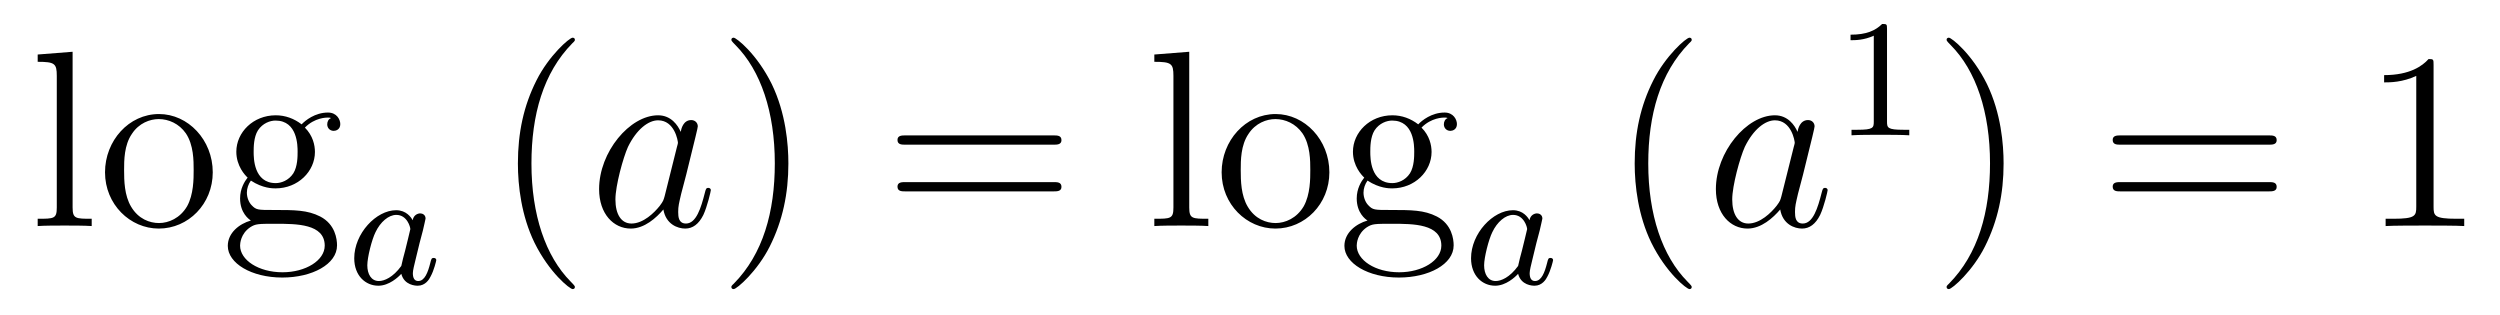 <?xml version='1.0'?>
<!-- This file was generated by dvisvgm 1.14.1 -->
<svg height='15pt' version='1.1' viewBox='0 -15 119 15' width='119pt' xmlns='http://www.w3.org/2000/svg' xmlns:xlink='http://www.w3.org/1999/xlink'>
<g id='page1'>
<g transform='matrix(1 0 0 1 -127 650)'>
<path d='M130.456 -662.536L128.794 -662.405V-662.058C129.608 -662.058 129.703 -661.974 129.703 -661.388V-655.125C129.703 -654.587 129.572 -654.587 128.794 -654.587V-654.24C129.129 -654.264 129.715 -654.264 130.073 -654.264C130.432 -654.264 131.03 -654.264 131.365 -654.24V-654.587C130.6 -654.587 130.456 -654.587 130.456 -655.125V-662.536ZM137.127 -656.798C137.127 -658.34 135.955 -659.572 134.569 -659.572C133.134 -659.572 131.999 -658.304 131.999 -656.798C131.999 -655.268 133.194 -654.12 134.557 -654.12C135.967 -654.12 137.127 -655.292 137.127 -656.798ZM134.569 -654.383C134.127 -654.383 133.588 -654.575 133.242 -655.16C132.919 -655.698 132.907 -656.404 132.907 -656.906C132.907 -657.36 132.907 -658.089 133.278 -658.627C133.612 -659.141 134.138 -659.332 134.557 -659.332C135.023 -659.332 135.525 -659.117 135.848 -658.651C136.218 -658.101 136.218 -657.348 136.218 -656.906C136.218 -656.487 136.218 -655.746 135.907 -655.184C135.573 -654.611 135.023 -654.383 134.569 -654.383ZM138.942 -656.404C139.504 -656.033 139.982 -656.033 140.114 -656.033C141.19 -656.033 141.991 -656.846 141.991 -657.767C141.991 -658.089 141.895 -658.543 141.513 -658.926C141.979 -659.404 142.54 -659.404 142.6 -659.404C142.648 -659.404 142.708 -659.404 142.756 -659.38C142.636 -659.332 142.576 -659.213 142.576 -659.081C142.576 -658.914 142.696 -658.771 142.887 -658.771C142.983 -658.771 143.198 -658.83 143.198 -659.093C143.198 -659.308 143.031 -659.643 142.612 -659.643C141.991 -659.643 141.525 -659.261 141.357 -659.081C140.999 -659.356 140.58 -659.512 140.126 -659.512C139.05 -659.512 138.249 -658.699 138.249 -657.778C138.249 -657.097 138.667 -656.655 138.787 -656.547C138.644 -656.368 138.428 -656.021 138.428 -655.555C138.428 -654.862 138.847 -654.563 138.942 -654.503C138.392 -654.348 137.843 -653.917 137.843 -653.296C137.843 -652.471 138.966 -651.789 140.437 -651.789C141.859 -651.789 143.043 -652.423 143.043 -653.32C143.043 -653.618 142.959 -654.324 142.242 -654.694C141.632 -655.005 141.034 -655.005 140.006 -655.005C139.277 -655.005 139.193 -655.005 138.978 -655.232C138.859 -655.352 138.751 -655.579 138.751 -655.83C138.751 -656.033 138.823 -656.236 138.942 -656.404ZM140.126 -656.284C139.074 -656.284 139.074 -657.492 139.074 -657.767C139.074 -657.982 139.074 -658.472 139.277 -658.794C139.504 -659.141 139.863 -659.261 140.114 -659.261C141.166 -659.261 141.166 -658.053 141.166 -657.778C141.166 -657.563 141.166 -657.073 140.963 -656.75C140.736 -656.404 140.377 -656.284 140.126 -656.284ZM140.449 -652.04C139.301 -652.04 138.428 -652.626 138.428 -653.307C138.428 -653.403 138.452 -653.869 138.906 -654.18C139.17 -654.348 139.277 -654.348 140.114 -654.348C141.106 -654.348 142.457 -654.348 142.457 -653.307C142.457 -652.602 141.548 -652.04 140.449 -652.04Z' fill-rule='evenodd'/>
<path d='M146.644 -654.516C146.572 -654.652 146.341 -654.994 145.855 -654.994C144.907 -654.994 143.862 -653.887 143.862 -652.707C143.862 -651.878 144.397 -651.4 145.01 -651.4C145.52 -651.4 145.958 -651.807 146.102 -651.966C146.245 -651.416 146.787 -651.4 146.883 -651.4C147.249 -651.4 147.432 -651.703 147.496 -651.838C147.656 -652.125 147.767 -652.587 147.767 -652.619C147.767 -652.667 147.735 -652.723 147.64 -652.723S147.528 -652.675 147.48 -652.476C147.369 -652.038 147.217 -651.623 146.907 -651.623C146.723 -651.623 146.652 -651.775 146.652 -651.998C146.652 -652.133 146.723 -652.404 146.771 -652.603C146.819 -652.803 146.938 -653.281 146.97 -653.424L147.13 -654.03C147.169 -654.221 147.257 -654.556 147.257 -654.596C147.257 -654.779 147.106 -654.843 147.002 -654.843C146.883 -654.843 146.683 -654.763 146.644 -654.516ZM146.102 -652.341C145.703 -651.791 145.289 -651.623 145.034 -651.623C144.668 -651.623 144.484 -651.958 144.484 -652.372C144.484 -652.747 144.699 -653.6 144.875 -653.95C145.106 -654.436 145.496 -654.771 145.863 -654.771C146.381 -654.771 146.532 -654.189 146.532 -654.094C146.532 -654.062 146.333 -653.281 146.285 -653.074C146.182 -652.699 146.182 -652.683 146.102 -652.341Z' fill-rule='evenodd'/>
<path d='M154.365 -651.335C154.365 -651.371 154.365 -651.395 154.162 -651.598C152.967 -652.806 152.297 -654.778 152.297 -657.217C152.297 -659.536 152.859 -661.532 154.246 -662.943C154.365 -663.05 154.365 -663.074 154.365 -663.11C154.365 -663.182 154.305 -663.206 154.257 -663.206C154.102 -663.206 153.122 -662.345 152.536 -661.173C151.927 -659.966 151.652 -658.687 151.652 -657.217C151.652 -656.152 151.819 -654.73 152.44 -653.451C153.146 -652.017 154.126 -651.239 154.257 -651.239C154.305 -651.239 154.365 -651.263 154.365 -651.335Z' fill-rule='evenodd'/>
<path d='M158.637 -655.662C158.577 -655.459 158.577 -655.435 158.409 -655.208C158.147 -654.873 157.621 -654.36 157.059 -654.36C156.569 -654.36 156.294 -654.802 156.294 -655.507C156.294 -656.165 156.664 -657.503 156.891 -658.006C157.298 -658.842 157.86 -659.273 158.326 -659.273C159.115 -659.273 159.27 -658.293 159.27 -658.197C159.27 -658.185 159.234 -658.029 159.223 -658.006L158.637 -655.662ZM159.402 -658.723C159.27 -659.033 158.948 -659.512 158.326 -659.512C156.975 -659.512 155.517 -657.767 155.517 -655.997C155.517 -654.814 156.21 -654.12 157.023 -654.12C157.68 -654.12 158.242 -654.634 158.577 -655.029C158.696 -654.324 159.258 -654.12 159.617 -654.12S160.263 -654.336 160.478 -654.766C160.669 -655.173 160.836 -655.902 160.836 -655.949C160.836 -656.009 160.789 -656.057 160.717 -656.057C160.609 -656.057 160.597 -655.997 160.55 -655.818C160.37 -655.113 160.143 -654.36 159.653 -654.36C159.306 -654.36 159.282 -654.67 159.282 -654.909C159.282 -655.184 159.318 -655.316 159.426 -655.782C159.51 -656.081 159.569 -656.344 159.665 -656.691C160.107 -658.484 160.215 -658.914 160.215 -658.986C160.215 -659.153 160.083 -659.285 159.904 -659.285C159.521 -659.285 159.426 -658.866 159.402 -658.723Z' fill-rule='evenodd'/>
<path d='M164.527 -657.217C164.527 -658.125 164.407 -659.607 163.738 -660.994C163.033 -662.428 162.052 -663.206 161.921 -663.206C161.873 -663.206 161.813 -663.182 161.813 -663.11C161.813 -663.074 161.813 -663.05 162.016 -662.847C163.212 -661.64 163.881 -659.667 163.881 -657.228C163.881 -654.909 163.32 -652.913 161.933 -651.502C161.813 -651.395 161.813 -651.371 161.813 -651.335C161.813 -651.263 161.873 -651.239 161.921 -651.239C162.076 -651.239 163.056 -652.1 163.642 -653.272C164.252 -654.491 164.527 -655.782 164.527 -657.217Z' fill-rule='evenodd'/>
<path d='M177.143 -658.113C177.311 -658.113 177.526 -658.113 177.526 -658.328C177.526 -658.555 177.323 -658.555 177.143 -658.555H170.103C169.935 -658.555 169.72 -658.555 169.72 -658.34C169.72 -658.113 169.923 -658.113 170.103 -658.113H177.143ZM177.143 -655.89C177.311 -655.89 177.526 -655.89 177.526 -656.105C177.526 -656.332 177.323 -656.332 177.143 -656.332H170.103C169.935 -656.332 169.72 -656.332 169.72 -656.117C169.72 -655.89 169.923 -655.89 170.103 -655.89H177.143Z' fill-rule='evenodd'/>
<path d='M183.608 -662.536L181.946 -662.405V-662.058C182.759 -662.058 182.855 -661.974 182.855 -661.388V-655.125C182.855 -654.587 182.723 -654.587 181.946 -654.587V-654.24C182.281 -654.264 182.867 -654.264 183.225 -654.264C183.584 -654.264 184.182 -654.264 184.516 -654.24V-654.587C183.751 -654.587 183.608 -654.587 183.608 -655.125V-662.536ZM190.278 -656.798C190.278 -658.34 189.107 -659.572 187.72 -659.572C186.286 -659.572 185.15 -658.304 185.15 -656.798C185.15 -655.268 186.346 -654.12 187.708 -654.12C189.119 -654.12 190.278 -655.292 190.278 -656.798ZM187.72 -654.383C187.278 -654.383 186.74 -654.575 186.393 -655.16C186.071 -655.698 186.059 -656.404 186.059 -656.906C186.059 -657.36 186.059 -658.089 186.429 -658.627C186.764 -659.141 187.29 -659.332 187.708 -659.332C188.175 -659.332 188.676 -659.117 188.999 -658.651C189.37 -658.101 189.37 -657.348 189.37 -656.906C189.37 -656.487 189.37 -655.746 189.059 -655.184C188.724 -654.611 188.175 -654.383 187.72 -654.383ZM192.094 -656.404C192.655 -656.033 193.134 -656.033 193.266 -656.033C194.341 -656.033 195.143 -656.846 195.143 -657.767C195.143 -658.089 195.047 -658.543 194.664 -658.926C195.13 -659.404 195.692 -659.404 195.752 -659.404C195.8 -659.404 195.859 -659.404 195.907 -659.38C195.787 -659.332 195.728 -659.213 195.728 -659.081C195.728 -658.914 195.847 -658.771 196.039 -658.771C196.134 -658.771 196.35 -658.83 196.35 -659.093C196.35 -659.308 196.182 -659.643 195.764 -659.643C195.143 -659.643 194.676 -659.261 194.508 -659.081C194.15 -659.356 193.732 -659.512 193.277 -659.512C192.202 -659.512 191.4 -658.699 191.4 -657.778C191.4 -657.097 191.819 -656.655 191.939 -656.547C191.795 -656.368 191.58 -656.021 191.58 -655.555C191.58 -654.862 191.998 -654.563 192.094 -654.503C191.544 -654.348 190.994 -653.917 190.994 -653.296C190.994 -652.471 192.118 -651.789 193.589 -651.789C195.011 -651.789 196.194 -652.423 196.194 -653.32C196.194 -653.618 196.11 -654.324 195.394 -654.694C194.784 -655.005 194.185 -655.005 193.158 -655.005C192.428 -655.005 192.344 -655.005 192.13 -655.232C192.01 -655.352 191.903 -655.579 191.903 -655.83C191.903 -656.033 191.975 -656.236 192.094 -656.404ZM193.277 -656.284C192.226 -656.284 192.226 -657.492 192.226 -657.767C192.226 -657.982 192.226 -658.472 192.428 -658.794C192.655 -659.141 193.014 -659.261 193.266 -659.261C194.317 -659.261 194.317 -658.053 194.317 -657.778C194.317 -657.563 194.317 -657.073 194.114 -656.75C193.888 -656.404 193.529 -656.284 193.277 -656.284ZM193.6 -652.04C192.452 -652.04 191.58 -652.626 191.58 -653.307C191.58 -653.403 191.604 -653.869 192.058 -654.18C192.322 -654.348 192.428 -654.348 193.266 -654.348C194.257 -654.348 195.608 -654.348 195.608 -653.307C195.608 -652.602 194.7 -652.04 193.6 -652.04Z' fill-rule='evenodd'/>
<path d='M199.804 -654.516C199.732 -654.652 199.501 -654.994 199.015 -654.994C198.066 -654.994 197.022 -653.887 197.022 -652.707C197.022 -651.878 197.556 -651.4 198.17 -651.4C198.68 -651.4 199.118 -651.807 199.262 -651.966C199.405 -651.416 199.946 -651.4 200.042 -651.4C200.41 -651.4 200.592 -651.703 200.657 -651.838C200.815 -652.125 200.927 -652.587 200.927 -652.619C200.927 -652.667 200.896 -652.723 200.8 -652.723S200.688 -652.675 200.64 -652.476C200.528 -652.038 200.377 -651.623 200.066 -651.623C199.884 -651.623 199.812 -651.775 199.812 -651.998C199.812 -652.133 199.884 -652.404 199.931 -652.603C199.979 -652.803 200.099 -653.281 200.13 -653.424L200.29 -654.03C200.329 -654.221 200.417 -654.556 200.417 -654.596C200.417 -654.779 200.266 -654.843 200.162 -654.843C200.042 -654.843 199.843 -654.763 199.804 -654.516ZM199.262 -652.341C198.864 -651.791 198.449 -651.623 198.194 -651.623C197.827 -651.623 197.644 -651.958 197.644 -652.372C197.644 -652.747 197.86 -653.6 198.035 -653.95C198.265 -654.436 198.656 -654.771 199.022 -654.771C199.541 -654.771 199.692 -654.189 199.692 -654.094C199.692 -654.062 199.493 -653.281 199.445 -653.074C199.342 -652.699 199.342 -652.683 199.262 -652.341Z' fill-rule='evenodd'/>
<path d='M207.526 -651.335C207.526 -651.371 207.526 -651.395 207.322 -651.598C206.126 -652.806 205.457 -654.778 205.457 -657.217C205.457 -659.536 206.018 -661.532 207.406 -662.943C207.526 -663.05 207.526 -663.074 207.526 -663.11C207.526 -663.182 207.466 -663.206 207.418 -663.206C207.262 -663.206 206.282 -662.345 205.697 -661.173C205.086 -659.966 204.811 -658.687 204.811 -657.217C204.811 -656.152 204.979 -654.73 205.601 -653.451C206.305 -652.017 207.286 -651.239 207.418 -651.239C207.466 -651.239 207.526 -651.263 207.526 -651.335Z' fill-rule='evenodd'/>
<path d='M211.796 -655.662C211.738 -655.459 211.738 -655.435 211.57 -655.208C211.307 -654.873 210.781 -654.36 210.218 -654.36C209.729 -654.36 209.454 -654.802 209.454 -655.507C209.454 -656.165 209.825 -657.503 210.052 -658.006C210.458 -658.842 211.02 -659.273 211.486 -659.273C212.275 -659.273 212.43 -658.293 212.43 -658.197C212.43 -658.185 212.394 -658.029 212.383 -658.006L211.796 -655.662ZM212.562 -658.723C212.43 -659.033 212.107 -659.512 211.486 -659.512C210.136 -659.512 208.676 -657.767 208.676 -655.997C208.676 -654.814 209.37 -654.12 210.182 -654.12C210.84 -654.12 211.403 -654.634 211.738 -655.029C211.856 -654.324 212.418 -654.12 212.777 -654.12S213.422 -654.336 213.637 -654.766C213.829 -655.173 213.996 -655.902 213.996 -655.949C213.996 -656.009 213.948 -656.057 213.877 -656.057C213.769 -656.057 213.757 -655.997 213.709 -655.818C213.53 -655.113 213.302 -654.36 212.813 -654.36C212.466 -654.36 212.442 -654.67 212.442 -654.909C212.442 -655.184 212.478 -655.316 212.586 -655.782C212.67 -656.081 212.729 -656.344 212.825 -656.691C213.268 -658.484 213.374 -658.914 213.374 -658.986C213.374 -659.153 213.244 -659.285 213.064 -659.285C212.682 -659.285 212.586 -658.866 212.562 -658.723Z' fill-rule='evenodd'/>
<path d='M216.822 -663.636C216.822 -663.851 216.806 -663.859 216.59 -663.859C216.264 -663.54 215.842 -663.349 215.086 -663.349V-663.086C215.3 -663.086 215.73 -663.086 216.192 -663.301V-659.213C216.192 -658.918 216.169 -658.823 215.412 -658.823H215.132V-658.56C215.459 -658.584 216.145 -658.584 216.504 -658.584C216.862 -658.584 217.555 -658.584 217.882 -658.56V-658.823H217.603C216.846 -658.823 216.822 -658.918 216.822 -659.213V-663.636Z' fill-rule='evenodd'/>
<path d='M222.371 -657.217C222.371 -658.125 222.252 -659.607 221.582 -660.994C220.877 -662.428 219.896 -663.206 219.766 -663.206C219.718 -663.206 219.658 -663.182 219.658 -663.11C219.658 -663.074 219.658 -663.05 219.86 -662.847C221.057 -661.64 221.725 -659.667 221.725 -657.228C221.725 -654.909 221.164 -652.913 219.776 -651.502C219.658 -651.395 219.658 -651.371 219.658 -651.335C219.658 -651.263 219.718 -651.239 219.766 -651.239C219.92 -651.239 220.901 -652.1 221.486 -653.272C222.096 -654.491 222.371 -655.782 222.371 -657.217Z' fill-rule='evenodd'/>
<path d='M234.988 -658.113C235.154 -658.113 235.37 -658.113 235.37 -658.328C235.37 -658.555 235.168 -658.555 234.988 -658.555H227.947C227.779 -658.555 227.564 -658.555 227.564 -658.34C227.564 -658.113 227.767 -658.113 227.947 -658.113H234.988ZM234.988 -655.89C235.154 -655.89 235.37 -655.89 235.37 -656.105C235.37 -656.332 235.168 -656.332 234.988 -656.332H227.947C227.779 -656.332 227.564 -656.332 227.564 -656.117C227.564 -655.89 227.767 -655.89 227.947 -655.89H234.988Z' fill-rule='evenodd'/>
<path d='M242.838 -661.902C242.838 -662.178 242.838 -662.189 242.599 -662.189C242.312 -661.867 241.715 -661.424 240.484 -661.424V-661.078C240.758 -661.078 241.356 -661.078 242.014 -661.388V-655.16C242.014 -654.73 241.978 -654.587 240.925 -654.587H240.556V-654.24C240.878 -654.264 242.038 -654.264 242.432 -654.264C242.827 -654.264 243.974 -654.264 244.297 -654.24V-654.587H243.926C242.874 -654.587 242.838 -654.73 242.838 -655.16V-661.902Z' fill-rule='evenodd'/>
</g>
</g>
</svg>

